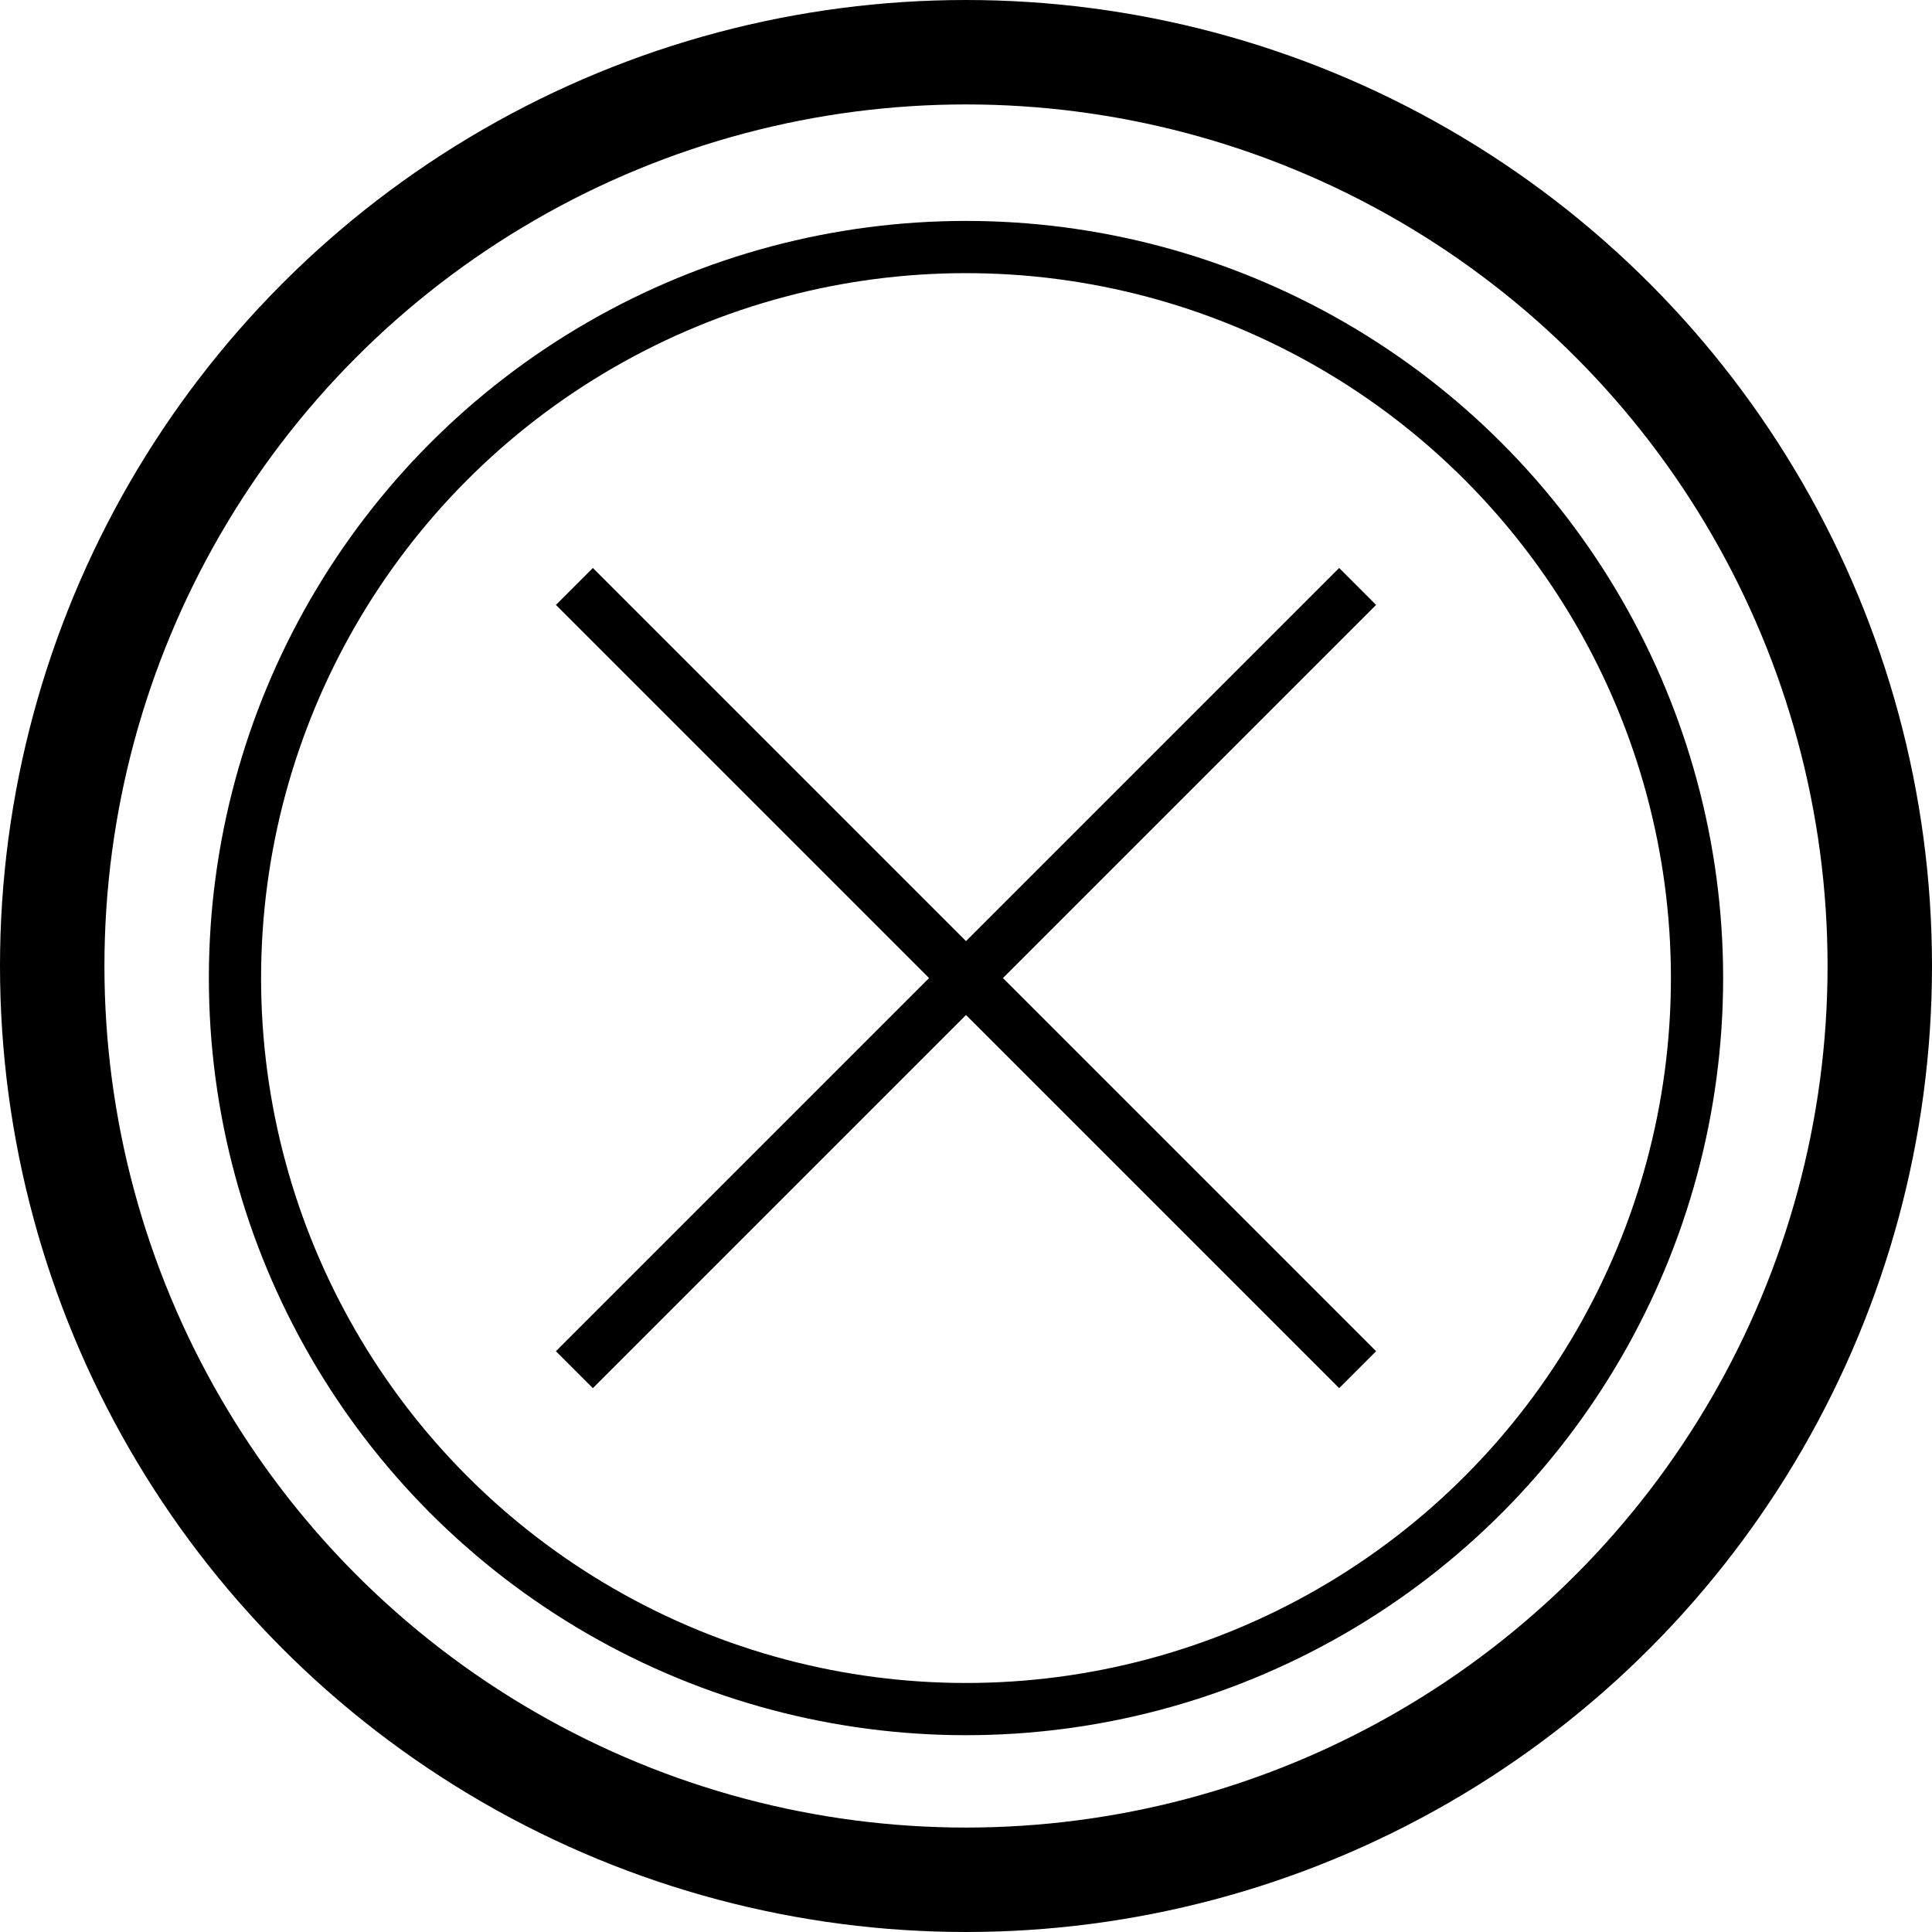 <svg width="37" height="37" viewBox="0 0 37 37" fill="none" xmlns="http://www.w3.org/2000/svg">
<circle cx="18.5" cy="18.731" r="14" stroke="black"/>
<circle cx="18.5" cy="18.5" r="17.5" stroke="black" stroke-width="2"/>
<path d="M11 11.231L26 26.231" stroke="black"/>
<path d="M26 11.231L11 26.231" stroke="black"/>
</svg>
